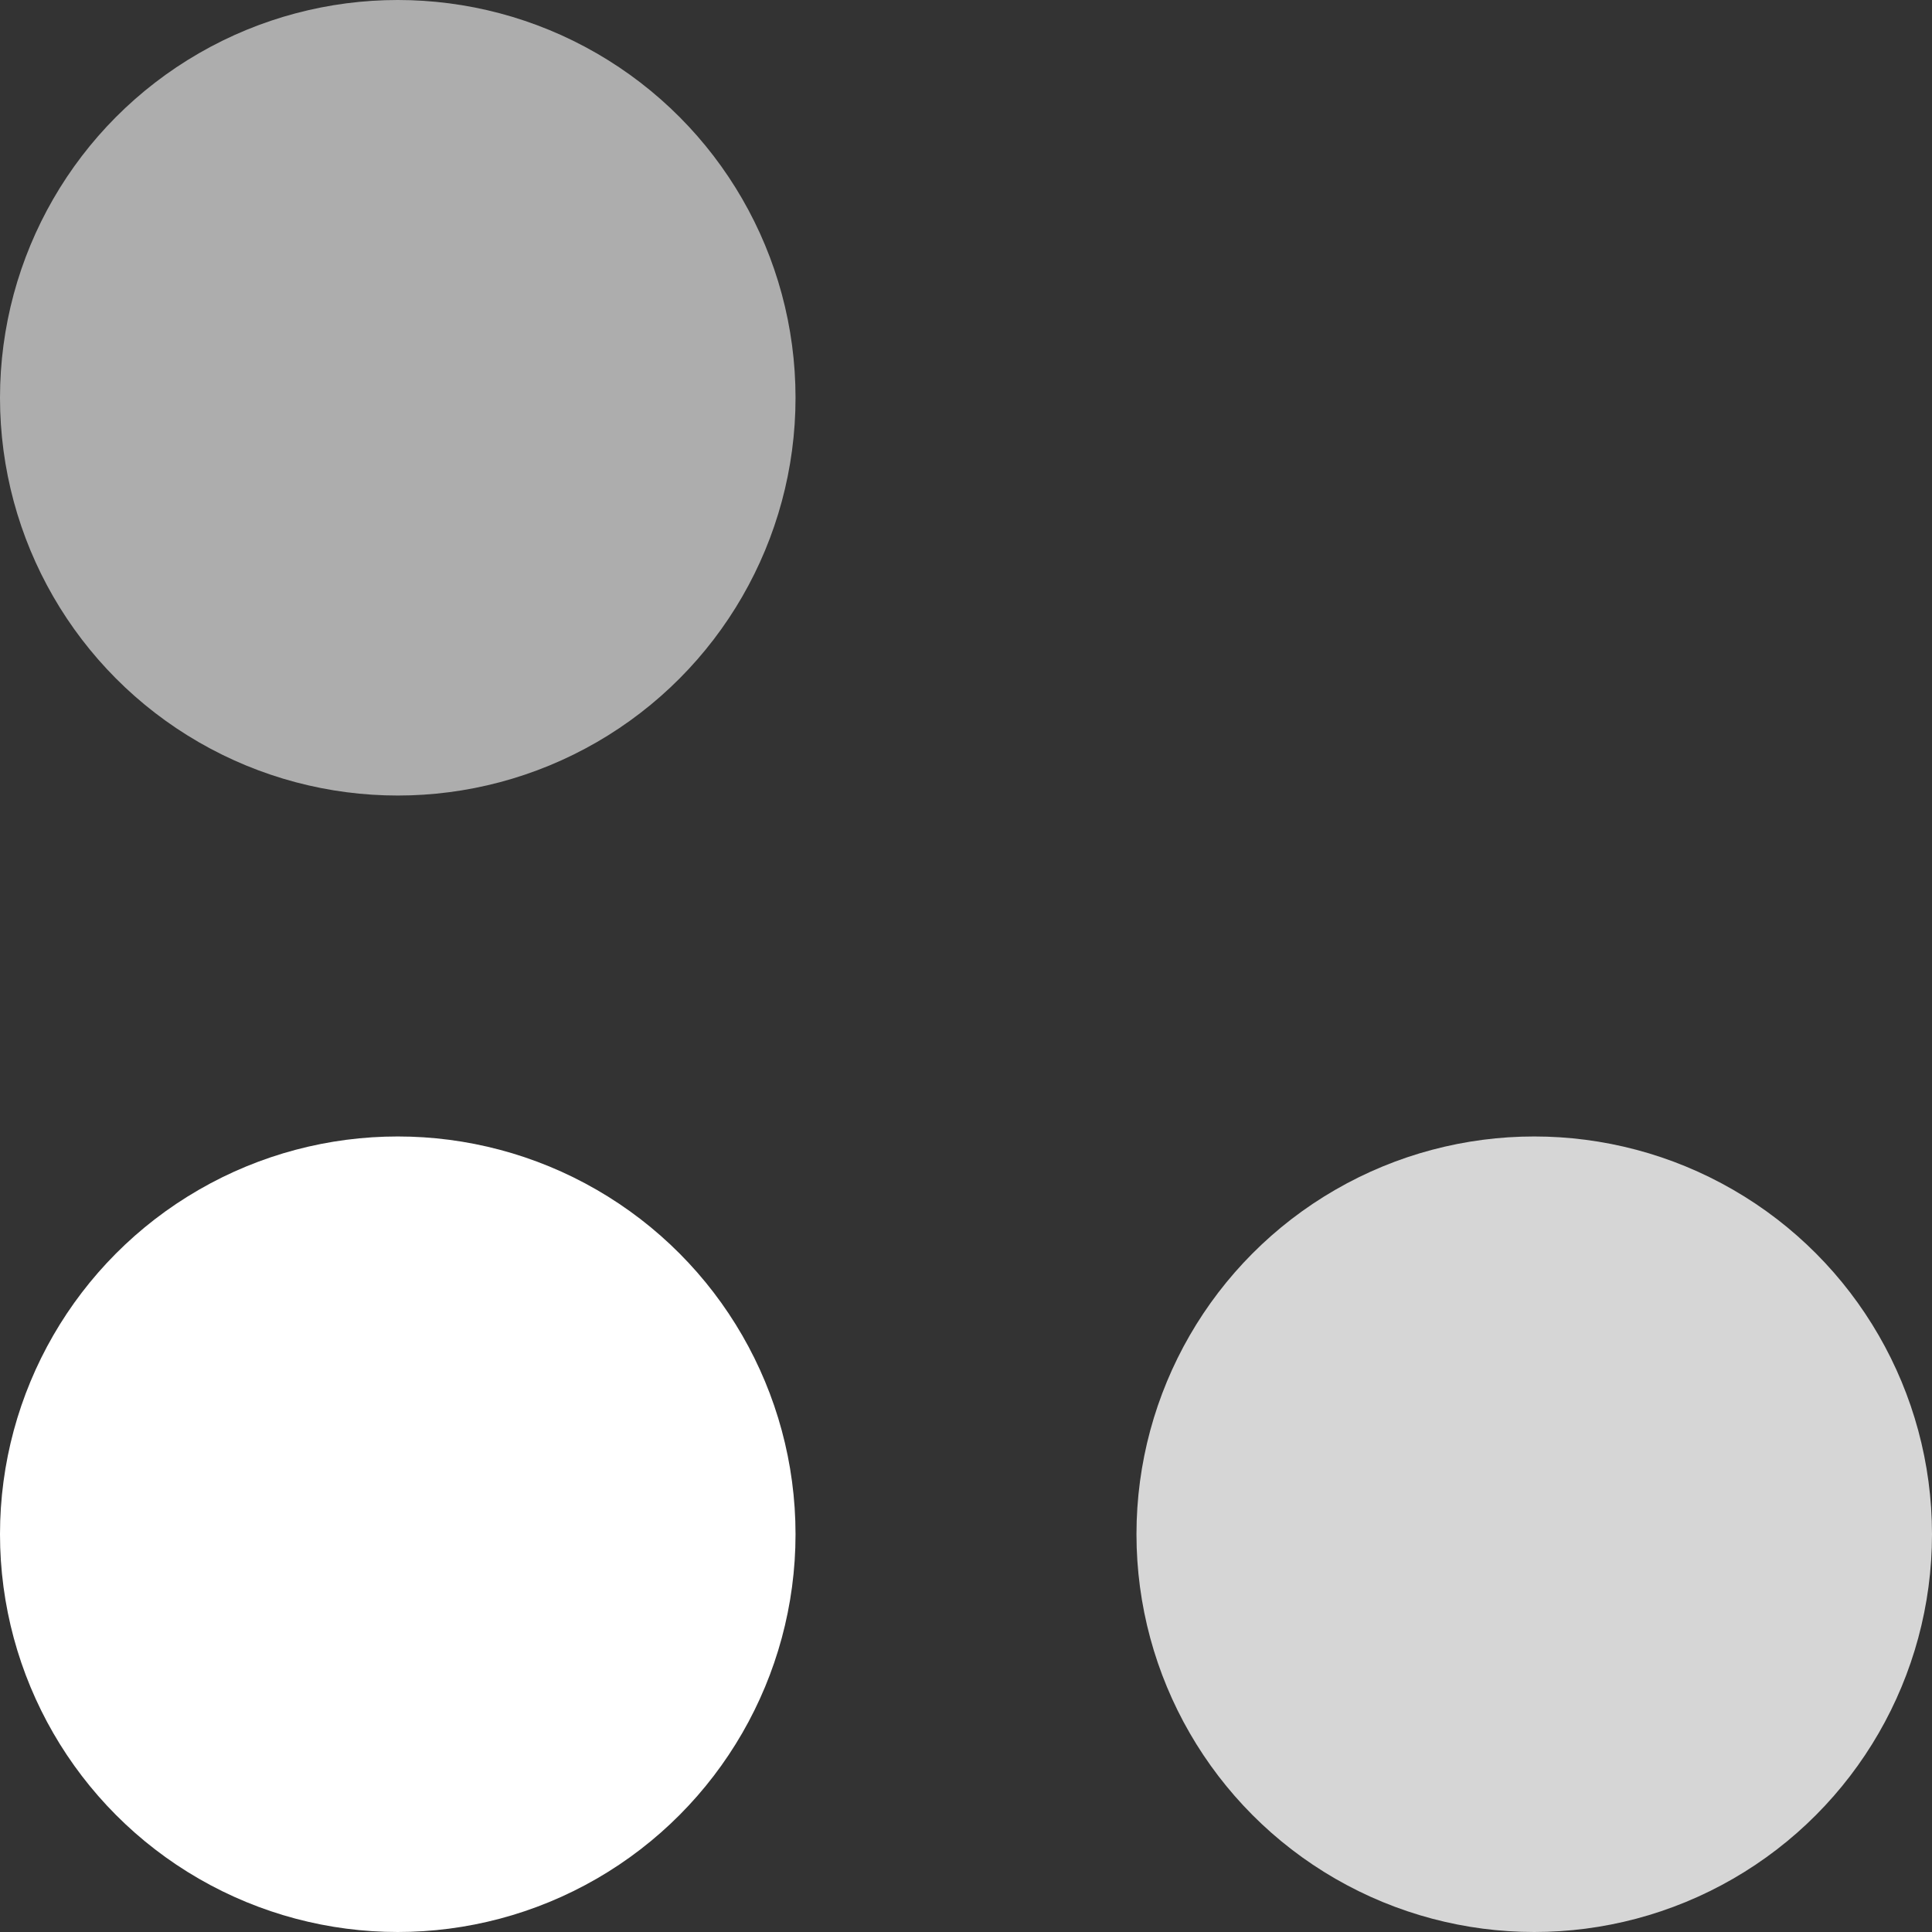 <?xml version="1.0" encoding="UTF-8"?> <svg xmlns="http://www.w3.org/2000/svg" width="34" height="34" viewBox="0 0 34 34" fill="none"><rect x="0" y="0" width="34" height="34" fill="#333333" stroke="none"/><circle cx="7" cy="7" r="7" fill="white" fill-opacity="0.6"></circle><circle cx="7" cy="27" r="7" fill="white"></circle><circle cx="27" cy="27" r="7" fill="white" fill-opacity="0.8"></circle></svg> 